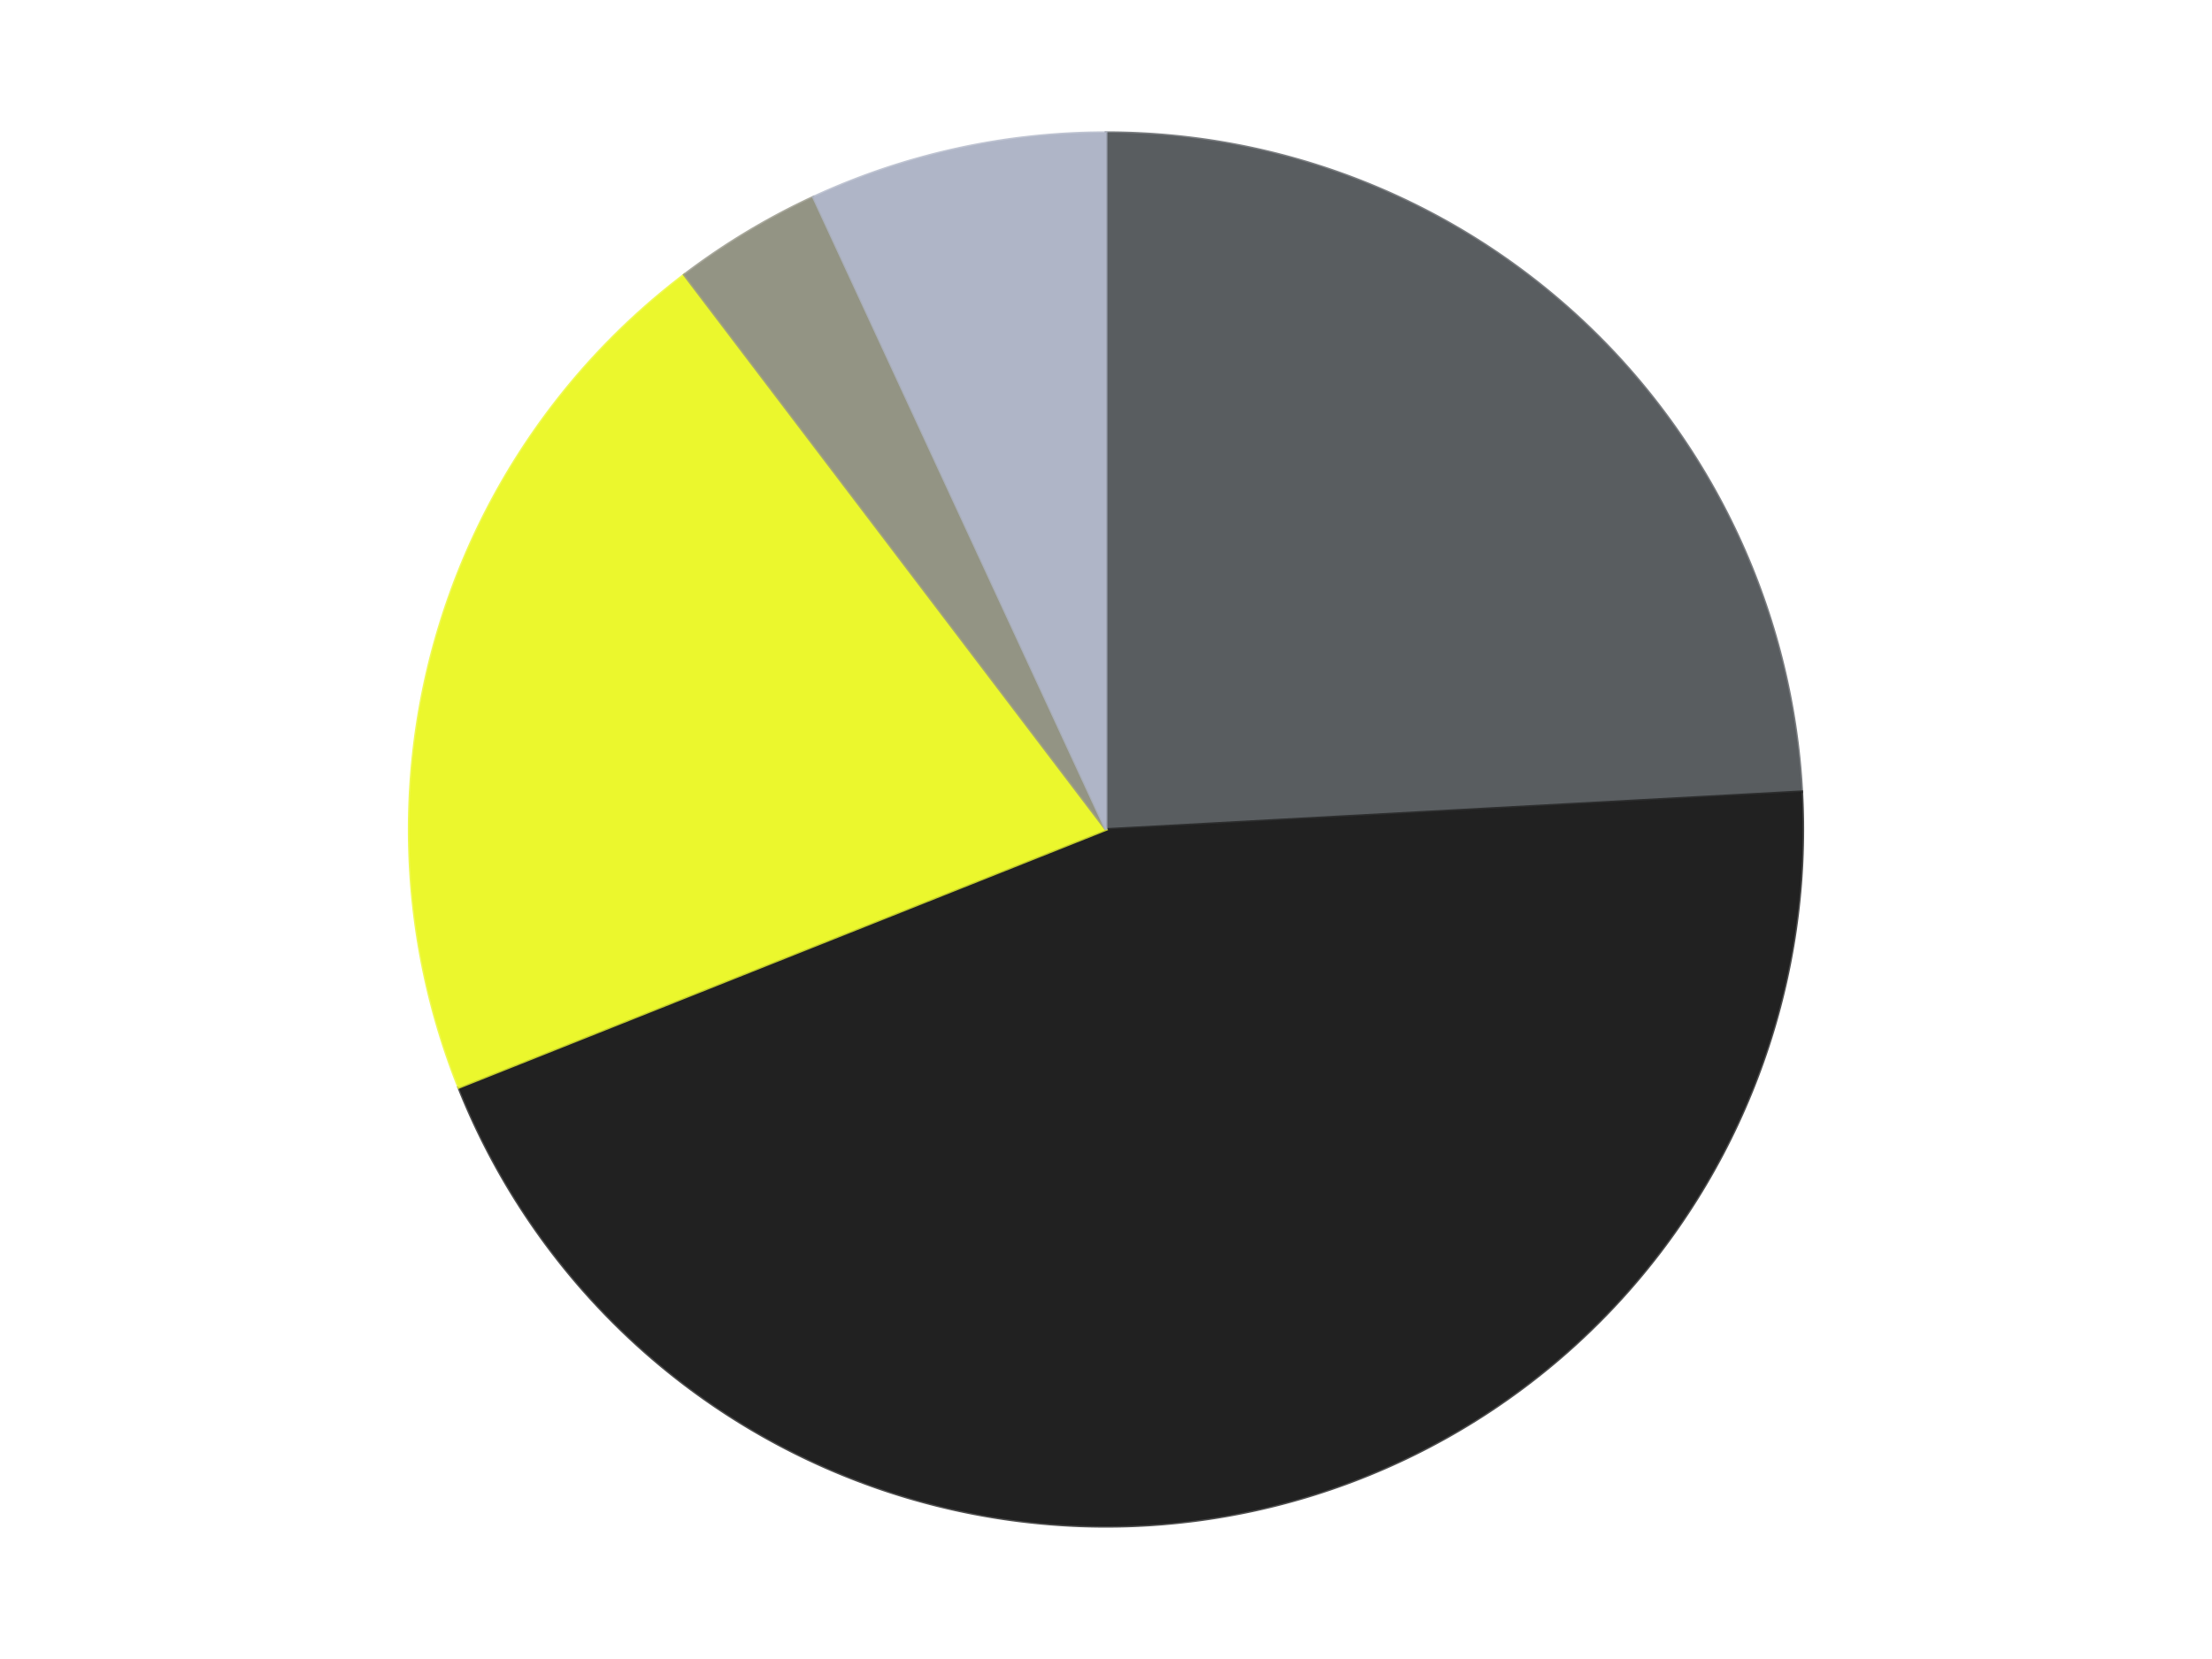 <?xml version='1.0' encoding='utf-8'?>
<svg xmlns="http://www.w3.org/2000/svg" xmlns:xlink="http://www.w3.org/1999/xlink" id="chart-a671fad7-f73e-4886-8d4b-c0aa4bef3b57" class="pygal-chart" viewBox="0 0 800 600"><!--Generated with pygal 3.0.5 (lxml) ©Kozea 2012-2016 on 2024-10-25--><!--http://pygal.org--><!--http://github.com/Kozea/pygal--><defs><style type="text/css">#chart-a671fad7-f73e-4886-8d4b-c0aa4bef3b57{-webkit-user-select:none;-webkit-font-smoothing:antialiased;font-family:Consolas,"Liberation Mono",Menlo,Courier,monospace}#chart-a671fad7-f73e-4886-8d4b-c0aa4bef3b57 .title{font-family:Consolas,"Liberation Mono",Menlo,Courier,monospace;font-size:16px}#chart-a671fad7-f73e-4886-8d4b-c0aa4bef3b57 .legends .legend text{font-family:Consolas,"Liberation Mono",Menlo,Courier,monospace;font-size:14px}#chart-a671fad7-f73e-4886-8d4b-c0aa4bef3b57 .axis text{font-family:Consolas,"Liberation Mono",Menlo,Courier,monospace;font-size:10px}#chart-a671fad7-f73e-4886-8d4b-c0aa4bef3b57 .axis text.major{font-family:Consolas,"Liberation Mono",Menlo,Courier,monospace;font-size:10px}#chart-a671fad7-f73e-4886-8d4b-c0aa4bef3b57 .text-overlay text.value{font-family:Consolas,"Liberation Mono",Menlo,Courier,monospace;font-size:16px}#chart-a671fad7-f73e-4886-8d4b-c0aa4bef3b57 .text-overlay text.label{font-family:Consolas,"Liberation Mono",Menlo,Courier,monospace;font-size:10px}#chart-a671fad7-f73e-4886-8d4b-c0aa4bef3b57 .tooltip{font-family:Consolas,"Liberation Mono",Menlo,Courier,monospace;font-size:14px}#chart-a671fad7-f73e-4886-8d4b-c0aa4bef3b57 text.no_data{font-family:Consolas,"Liberation Mono",Menlo,Courier,monospace;font-size:64px}
#chart-a671fad7-f73e-4886-8d4b-c0aa4bef3b57{background-color:transparent}#chart-a671fad7-f73e-4886-8d4b-c0aa4bef3b57 path,#chart-a671fad7-f73e-4886-8d4b-c0aa4bef3b57 line,#chart-a671fad7-f73e-4886-8d4b-c0aa4bef3b57 rect,#chart-a671fad7-f73e-4886-8d4b-c0aa4bef3b57 circle{-webkit-transition:150ms;-moz-transition:150ms;transition:150ms}#chart-a671fad7-f73e-4886-8d4b-c0aa4bef3b57 .graph &gt; .background{fill:transparent}#chart-a671fad7-f73e-4886-8d4b-c0aa4bef3b57 .plot &gt; .background{fill:transparent}#chart-a671fad7-f73e-4886-8d4b-c0aa4bef3b57 .graph{fill:rgba(0,0,0,.87)}#chart-a671fad7-f73e-4886-8d4b-c0aa4bef3b57 text.no_data{fill:rgba(0,0,0,1)}#chart-a671fad7-f73e-4886-8d4b-c0aa4bef3b57 .title{fill:rgba(0,0,0,1)}#chart-a671fad7-f73e-4886-8d4b-c0aa4bef3b57 .legends .legend text{fill:rgba(0,0,0,.87)}#chart-a671fad7-f73e-4886-8d4b-c0aa4bef3b57 .legends .legend:hover text{fill:rgba(0,0,0,1)}#chart-a671fad7-f73e-4886-8d4b-c0aa4bef3b57 .axis .line{stroke:rgba(0,0,0,1)}#chart-a671fad7-f73e-4886-8d4b-c0aa4bef3b57 .axis .guide.line{stroke:rgba(0,0,0,.54)}#chart-a671fad7-f73e-4886-8d4b-c0aa4bef3b57 .axis .major.line{stroke:rgba(0,0,0,.87)}#chart-a671fad7-f73e-4886-8d4b-c0aa4bef3b57 .axis text.major{fill:rgba(0,0,0,1)}#chart-a671fad7-f73e-4886-8d4b-c0aa4bef3b57 .axis.y .guides:hover .guide.line,#chart-a671fad7-f73e-4886-8d4b-c0aa4bef3b57 .line-graph .axis.x .guides:hover .guide.line,#chart-a671fad7-f73e-4886-8d4b-c0aa4bef3b57 .stackedline-graph .axis.x .guides:hover .guide.line,#chart-a671fad7-f73e-4886-8d4b-c0aa4bef3b57 .xy-graph .axis.x .guides:hover .guide.line{stroke:rgba(0,0,0,1)}#chart-a671fad7-f73e-4886-8d4b-c0aa4bef3b57 .axis .guides:hover text{fill:rgba(0,0,0,1)}#chart-a671fad7-f73e-4886-8d4b-c0aa4bef3b57 .reactive{fill-opacity:1.0;stroke-opacity:.8;stroke-width:1}#chart-a671fad7-f73e-4886-8d4b-c0aa4bef3b57 .ci{stroke:rgba(0,0,0,.87)}#chart-a671fad7-f73e-4886-8d4b-c0aa4bef3b57 .reactive.active,#chart-a671fad7-f73e-4886-8d4b-c0aa4bef3b57 .active .reactive{fill-opacity:0.6;stroke-opacity:.9;stroke-width:4}#chart-a671fad7-f73e-4886-8d4b-c0aa4bef3b57 .ci .reactive.active{stroke-width:1.5}#chart-a671fad7-f73e-4886-8d4b-c0aa4bef3b57 .series text{fill:rgba(0,0,0,1)}#chart-a671fad7-f73e-4886-8d4b-c0aa4bef3b57 .tooltip rect{fill:transparent;stroke:rgba(0,0,0,1);-webkit-transition:opacity 150ms;-moz-transition:opacity 150ms;transition:opacity 150ms}#chart-a671fad7-f73e-4886-8d4b-c0aa4bef3b57 .tooltip .label{fill:rgba(0,0,0,.87)}#chart-a671fad7-f73e-4886-8d4b-c0aa4bef3b57 .tooltip .label{fill:rgba(0,0,0,.87)}#chart-a671fad7-f73e-4886-8d4b-c0aa4bef3b57 .tooltip .legend{font-size:.8em;fill:rgba(0,0,0,.54)}#chart-a671fad7-f73e-4886-8d4b-c0aa4bef3b57 .tooltip .x_label{font-size:.6em;fill:rgba(0,0,0,1)}#chart-a671fad7-f73e-4886-8d4b-c0aa4bef3b57 .tooltip .xlink{font-size:.5em;text-decoration:underline}#chart-a671fad7-f73e-4886-8d4b-c0aa4bef3b57 .tooltip .value{font-size:1.5em}#chart-a671fad7-f73e-4886-8d4b-c0aa4bef3b57 .bound{font-size:.5em}#chart-a671fad7-f73e-4886-8d4b-c0aa4bef3b57 .max-value{font-size:.75em;fill:rgba(0,0,0,.54)}#chart-a671fad7-f73e-4886-8d4b-c0aa4bef3b57 .map-element{fill:transparent;stroke:rgba(0,0,0,.54) !important}#chart-a671fad7-f73e-4886-8d4b-c0aa4bef3b57 .map-element .reactive{fill-opacity:inherit;stroke-opacity:inherit}#chart-a671fad7-f73e-4886-8d4b-c0aa4bef3b57 .color-0,#chart-a671fad7-f73e-4886-8d4b-c0aa4bef3b57 .color-0 a:visited{stroke:#F44336;fill:#F44336}#chart-a671fad7-f73e-4886-8d4b-c0aa4bef3b57 .color-1,#chart-a671fad7-f73e-4886-8d4b-c0aa4bef3b57 .color-1 a:visited{stroke:#3F51B5;fill:#3F51B5}#chart-a671fad7-f73e-4886-8d4b-c0aa4bef3b57 .color-2,#chart-a671fad7-f73e-4886-8d4b-c0aa4bef3b57 .color-2 a:visited{stroke:#009688;fill:#009688}#chart-a671fad7-f73e-4886-8d4b-c0aa4bef3b57 .color-3,#chart-a671fad7-f73e-4886-8d4b-c0aa4bef3b57 .color-3 a:visited{stroke:#FFC107;fill:#FFC107}#chart-a671fad7-f73e-4886-8d4b-c0aa4bef3b57 .color-4,#chart-a671fad7-f73e-4886-8d4b-c0aa4bef3b57 .color-4 a:visited{stroke:#FF5722;fill:#FF5722}#chart-a671fad7-f73e-4886-8d4b-c0aa4bef3b57 .text-overlay .color-0 text{fill:black}#chart-a671fad7-f73e-4886-8d4b-c0aa4bef3b57 .text-overlay .color-1 text{fill:black}#chart-a671fad7-f73e-4886-8d4b-c0aa4bef3b57 .text-overlay .color-2 text{fill:black}#chart-a671fad7-f73e-4886-8d4b-c0aa4bef3b57 .text-overlay .color-3 text{fill:black}#chart-a671fad7-f73e-4886-8d4b-c0aa4bef3b57 .text-overlay .color-4 text{fill:black}
#chart-a671fad7-f73e-4886-8d4b-c0aa4bef3b57 text.no_data{text-anchor:middle}#chart-a671fad7-f73e-4886-8d4b-c0aa4bef3b57 .guide.line{fill:none}#chart-a671fad7-f73e-4886-8d4b-c0aa4bef3b57 .centered{text-anchor:middle}#chart-a671fad7-f73e-4886-8d4b-c0aa4bef3b57 .title{text-anchor:middle}#chart-a671fad7-f73e-4886-8d4b-c0aa4bef3b57 .legends .legend text{fill-opacity:1}#chart-a671fad7-f73e-4886-8d4b-c0aa4bef3b57 .axis.x text{text-anchor:middle}#chart-a671fad7-f73e-4886-8d4b-c0aa4bef3b57 .axis.x:not(.web) text[transform]{text-anchor:start}#chart-a671fad7-f73e-4886-8d4b-c0aa4bef3b57 .axis.x:not(.web) text[transform].backwards{text-anchor:end}#chart-a671fad7-f73e-4886-8d4b-c0aa4bef3b57 .axis.y text{text-anchor:end}#chart-a671fad7-f73e-4886-8d4b-c0aa4bef3b57 .axis.y text[transform].backwards{text-anchor:start}#chart-a671fad7-f73e-4886-8d4b-c0aa4bef3b57 .axis.y2 text{text-anchor:start}#chart-a671fad7-f73e-4886-8d4b-c0aa4bef3b57 .axis.y2 text[transform].backwards{text-anchor:end}#chart-a671fad7-f73e-4886-8d4b-c0aa4bef3b57 .axis .guide.line{stroke-dasharray:4,4;stroke:black}#chart-a671fad7-f73e-4886-8d4b-c0aa4bef3b57 .axis .major.guide.line{stroke-dasharray:6,6;stroke:black}#chart-a671fad7-f73e-4886-8d4b-c0aa4bef3b57 .horizontal .axis.y .guide.line,#chart-a671fad7-f73e-4886-8d4b-c0aa4bef3b57 .horizontal .axis.y2 .guide.line,#chart-a671fad7-f73e-4886-8d4b-c0aa4bef3b57 .vertical .axis.x .guide.line{opacity:0}#chart-a671fad7-f73e-4886-8d4b-c0aa4bef3b57 .horizontal .axis.always_show .guide.line,#chart-a671fad7-f73e-4886-8d4b-c0aa4bef3b57 .vertical .axis.always_show .guide.line{opacity:1 !important}#chart-a671fad7-f73e-4886-8d4b-c0aa4bef3b57 .axis.y .guides:hover .guide.line,#chart-a671fad7-f73e-4886-8d4b-c0aa4bef3b57 .axis.y2 .guides:hover .guide.line,#chart-a671fad7-f73e-4886-8d4b-c0aa4bef3b57 .axis.x .guides:hover .guide.line{opacity:1}#chart-a671fad7-f73e-4886-8d4b-c0aa4bef3b57 .axis .guides:hover text{opacity:1}#chart-a671fad7-f73e-4886-8d4b-c0aa4bef3b57 .nofill{fill:none}#chart-a671fad7-f73e-4886-8d4b-c0aa4bef3b57 .subtle-fill{fill-opacity:.2}#chart-a671fad7-f73e-4886-8d4b-c0aa4bef3b57 .dot{stroke-width:1px;fill-opacity:1;stroke-opacity:1}#chart-a671fad7-f73e-4886-8d4b-c0aa4bef3b57 .dot.active{stroke-width:5px}#chart-a671fad7-f73e-4886-8d4b-c0aa4bef3b57 .dot.negative{fill:transparent}#chart-a671fad7-f73e-4886-8d4b-c0aa4bef3b57 text,#chart-a671fad7-f73e-4886-8d4b-c0aa4bef3b57 tspan{stroke:none !important}#chart-a671fad7-f73e-4886-8d4b-c0aa4bef3b57 .series text.active{opacity:1}#chart-a671fad7-f73e-4886-8d4b-c0aa4bef3b57 .tooltip rect{fill-opacity:.95;stroke-width:.5}#chart-a671fad7-f73e-4886-8d4b-c0aa4bef3b57 .tooltip text{fill-opacity:1}#chart-a671fad7-f73e-4886-8d4b-c0aa4bef3b57 .showable{visibility:hidden}#chart-a671fad7-f73e-4886-8d4b-c0aa4bef3b57 .showable.shown{visibility:visible}#chart-a671fad7-f73e-4886-8d4b-c0aa4bef3b57 .gauge-background{fill:rgba(229,229,229,1);stroke:none}#chart-a671fad7-f73e-4886-8d4b-c0aa4bef3b57 .bg-lines{stroke:transparent;stroke-width:2px}</style><script type="text/javascript">window.pygal = window.pygal || {};window.pygal.config = window.pygal.config || {};window.pygal.config['a671fad7-f73e-4886-8d4b-c0aa4bef3b57'] = {"allow_interruptions": false, "box_mode": "extremes", "classes": ["pygal-chart"], "css": ["file://style.css", "file://graph.css"], "defs": [], "disable_xml_declaration": false, "dots_size": 2.5, "dynamic_print_values": false, "explicit_size": false, "fill": false, "force_uri_protocol": "https", "formatter": null, "half_pie": false, "height": 600, "include_x_axis": false, "inner_radius": 0, "interpolate": null, "interpolation_parameters": {}, "interpolation_precision": 250, "inverse_y_axis": false, "js": ["//kozea.github.io/pygal.js/2.0.x/pygal-tooltips.min.js"], "legend_at_bottom": false, "legend_at_bottom_columns": null, "legend_box_size": 12, "logarithmic": false, "margin": 20, "margin_bottom": null, "margin_left": null, "margin_right": null, "margin_top": null, "max_scale": 16, "min_scale": 4, "missing_value_fill_truncation": "x", "no_data_text": "No data", "no_prefix": false, "order_min": null, "pretty_print": false, "print_labels": false, "print_values": false, "print_values_position": "center", "print_zeroes": true, "range": null, "rounded_bars": null, "secondary_range": null, "show_dots": true, "show_legend": false, "show_minor_x_labels": true, "show_minor_y_labels": true, "show_only_major_dots": false, "show_x_guides": false, "show_x_labels": true, "show_y_guides": true, "show_y_labels": true, "spacing": 10, "stack_from_top": false, "strict": false, "stroke": true, "stroke_style": null, "style": {"background": "transparent", "ci_colors": [], "colors": ["#F44336", "#3F51B5", "#009688", "#FFC107", "#FF5722", "#9C27B0", "#03A9F4", "#8BC34A", "#FF9800", "#E91E63", "#2196F3", "#4CAF50", "#FFEB3B", "#673AB7", "#00BCD4", "#CDDC39", "#9E9E9E", "#607D8B"], "dot_opacity": "1", "font_family": "Consolas, \"Liberation Mono\", Menlo, Courier, monospace", "foreground": "rgba(0, 0, 0, .87)", "foreground_strong": "rgba(0, 0, 0, 1)", "foreground_subtle": "rgba(0, 0, 0, .54)", "guide_stroke_color": "black", "guide_stroke_dasharray": "4,4", "label_font_family": "Consolas, \"Liberation Mono\", Menlo, Courier, monospace", "label_font_size": 10, "legend_font_family": "Consolas, \"Liberation Mono\", Menlo, Courier, monospace", "legend_font_size": 14, "major_guide_stroke_color": "black", "major_guide_stroke_dasharray": "6,6", "major_label_font_family": "Consolas, \"Liberation Mono\", Menlo, Courier, monospace", "major_label_font_size": 10, "no_data_font_family": "Consolas, \"Liberation Mono\", Menlo, Courier, monospace", "no_data_font_size": 64, "opacity": "1.0", "opacity_hover": "0.6", "plot_background": "transparent", "stroke_opacity": ".8", "stroke_opacity_hover": ".9", "stroke_width": "1", "stroke_width_hover": "4", "title_font_family": "Consolas, \"Liberation Mono\", Menlo, Courier, monospace", "title_font_size": 16, "tooltip_font_family": "Consolas, \"Liberation Mono\", Menlo, Courier, monospace", "tooltip_font_size": 14, "transition": "150ms", "value_background": "rgba(229, 229, 229, 1)", "value_colors": [], "value_font_family": "Consolas, \"Liberation Mono\", Menlo, Courier, monospace", "value_font_size": 16, "value_label_font_family": "Consolas, \"Liberation Mono\", Menlo, Courier, monospace", "value_label_font_size": 10}, "title": null, "tooltip_border_radius": 0, "tooltip_fancy_mode": true, "truncate_label": null, "truncate_legend": null, "width": 800, "x_label_rotation": 0, "x_labels": null, "x_labels_major": null, "x_labels_major_count": null, "x_labels_major_every": null, "x_title": null, "xrange": null, "y_label_rotation": 0, "y_labels": null, "y_labels_major": null, "y_labels_major_count": null, "y_labels_major_every": null, "y_title": null, "zero": 0, "legends": ["Dark Bluish Gray", "Black", "Trans-Yellow", "Trans-Black", "Light Bluish Gray"]}</script><script type="text/javascript" xlink:href="https://kozea.github.io/pygal.js/2.0.x/pygal-tooltips.min.js"/></defs><title>Pygal</title><g class="graph pie-graph vertical"><rect x="0" y="0" width="800" height="600" class="background"/><g transform="translate(20, 20)" class="plot"><rect x="0" y="0" width="760" height="560" class="background"/><g class="series serie-0 color-0"><g class="slices"><g class="slice" style="fill: #595D60; stroke: #595D60"><path d="M380 28 A252 252 0 0 1 631.63 266.357 L380 280 A0 0 0 0 0 380 280 z" class="slice reactive tooltip-trigger"/><desc class="value">7</desc><desc class="x centered">466.6501318155313</desc><desc class="y centered">188.5245680176855</desc></g></g></g><g class="series serie-1 color-1"><g class="slices"><g class="slice" style="fill: #212121; stroke: #212121"><path d="M631.63 266.357 A252 252 0 0 1 145.898 373.275 L380 280 A0 0 0 0 0 380 280 z" class="slice reactive tooltip-trigger"/><desc class="value">13</desc><desc class="x centered">407.0862754665891</desc><desc class="y centered">403.0541900194709</desc></g></g></g><g class="series serie-2 color-2"><g class="slices"><g class="slice" style="fill: #EBF72D; stroke: #EBF72D"><path d="M145.898 373.275 A252 252 0 0 1 227.496 79.385 L380 280 A0 0 0 0 0 380 280 z" class="slice reactive tooltip-trigger"/><desc class="value">6</desc><desc class="x centered">258.59270094257795</desc><desc class="y centered">246.29142934531816</desc></g></g></g><g class="series serie-3 color-3"><g class="slices"><g class="slice" style="fill: #939484; stroke: #939484"><path d="M227.496 79.385 A252 252 0 0 1 274.188 51.291 L380 280 A0 0 0 0 0 380 280 z" class="slice reactive tooltip-trigger"/><desc class="value">1</desc><desc class="x centered">315.0402139956952</desc><desc class="y centered">172.0359958028838</desc></g></g></g><g class="series serie-4 color-4"><g class="slices"><g class="slice" style="fill: #AFB5C7; stroke: #AFB5C7"><path d="M274.188 51.291 A252 252 0 0 1 380 28 L380 280 A0 0 0 0 0 380 280 z" class="slice reactive tooltip-trigger"/><desc class="value">2</desc><desc class="x centered">352.9137245334109</desc><desc class="y centered">156.94580998052908</desc></g></g></g></g><g class="titles"/><g transform="translate(20, 20)" class="plot overlay"><g class="series serie-0 color-0"/><g class="series serie-1 color-1"/><g class="series serie-2 color-2"/><g class="series serie-3 color-3"/><g class="series serie-4 color-4"/></g><g transform="translate(20, 20)" class="plot text-overlay"><g class="series serie-0 color-0"/><g class="series serie-1 color-1"/><g class="series serie-2 color-2"/><g class="series serie-3 color-3"/><g class="series serie-4 color-4"/></g><g transform="translate(20, 20)" class="plot tooltip-overlay"><g transform="translate(0 0)" style="opacity: 0" class="tooltip"><rect rx="0" ry="0" width="0" height="0" class="tooltip-box"/><g class="text"/></g></g></g></svg>